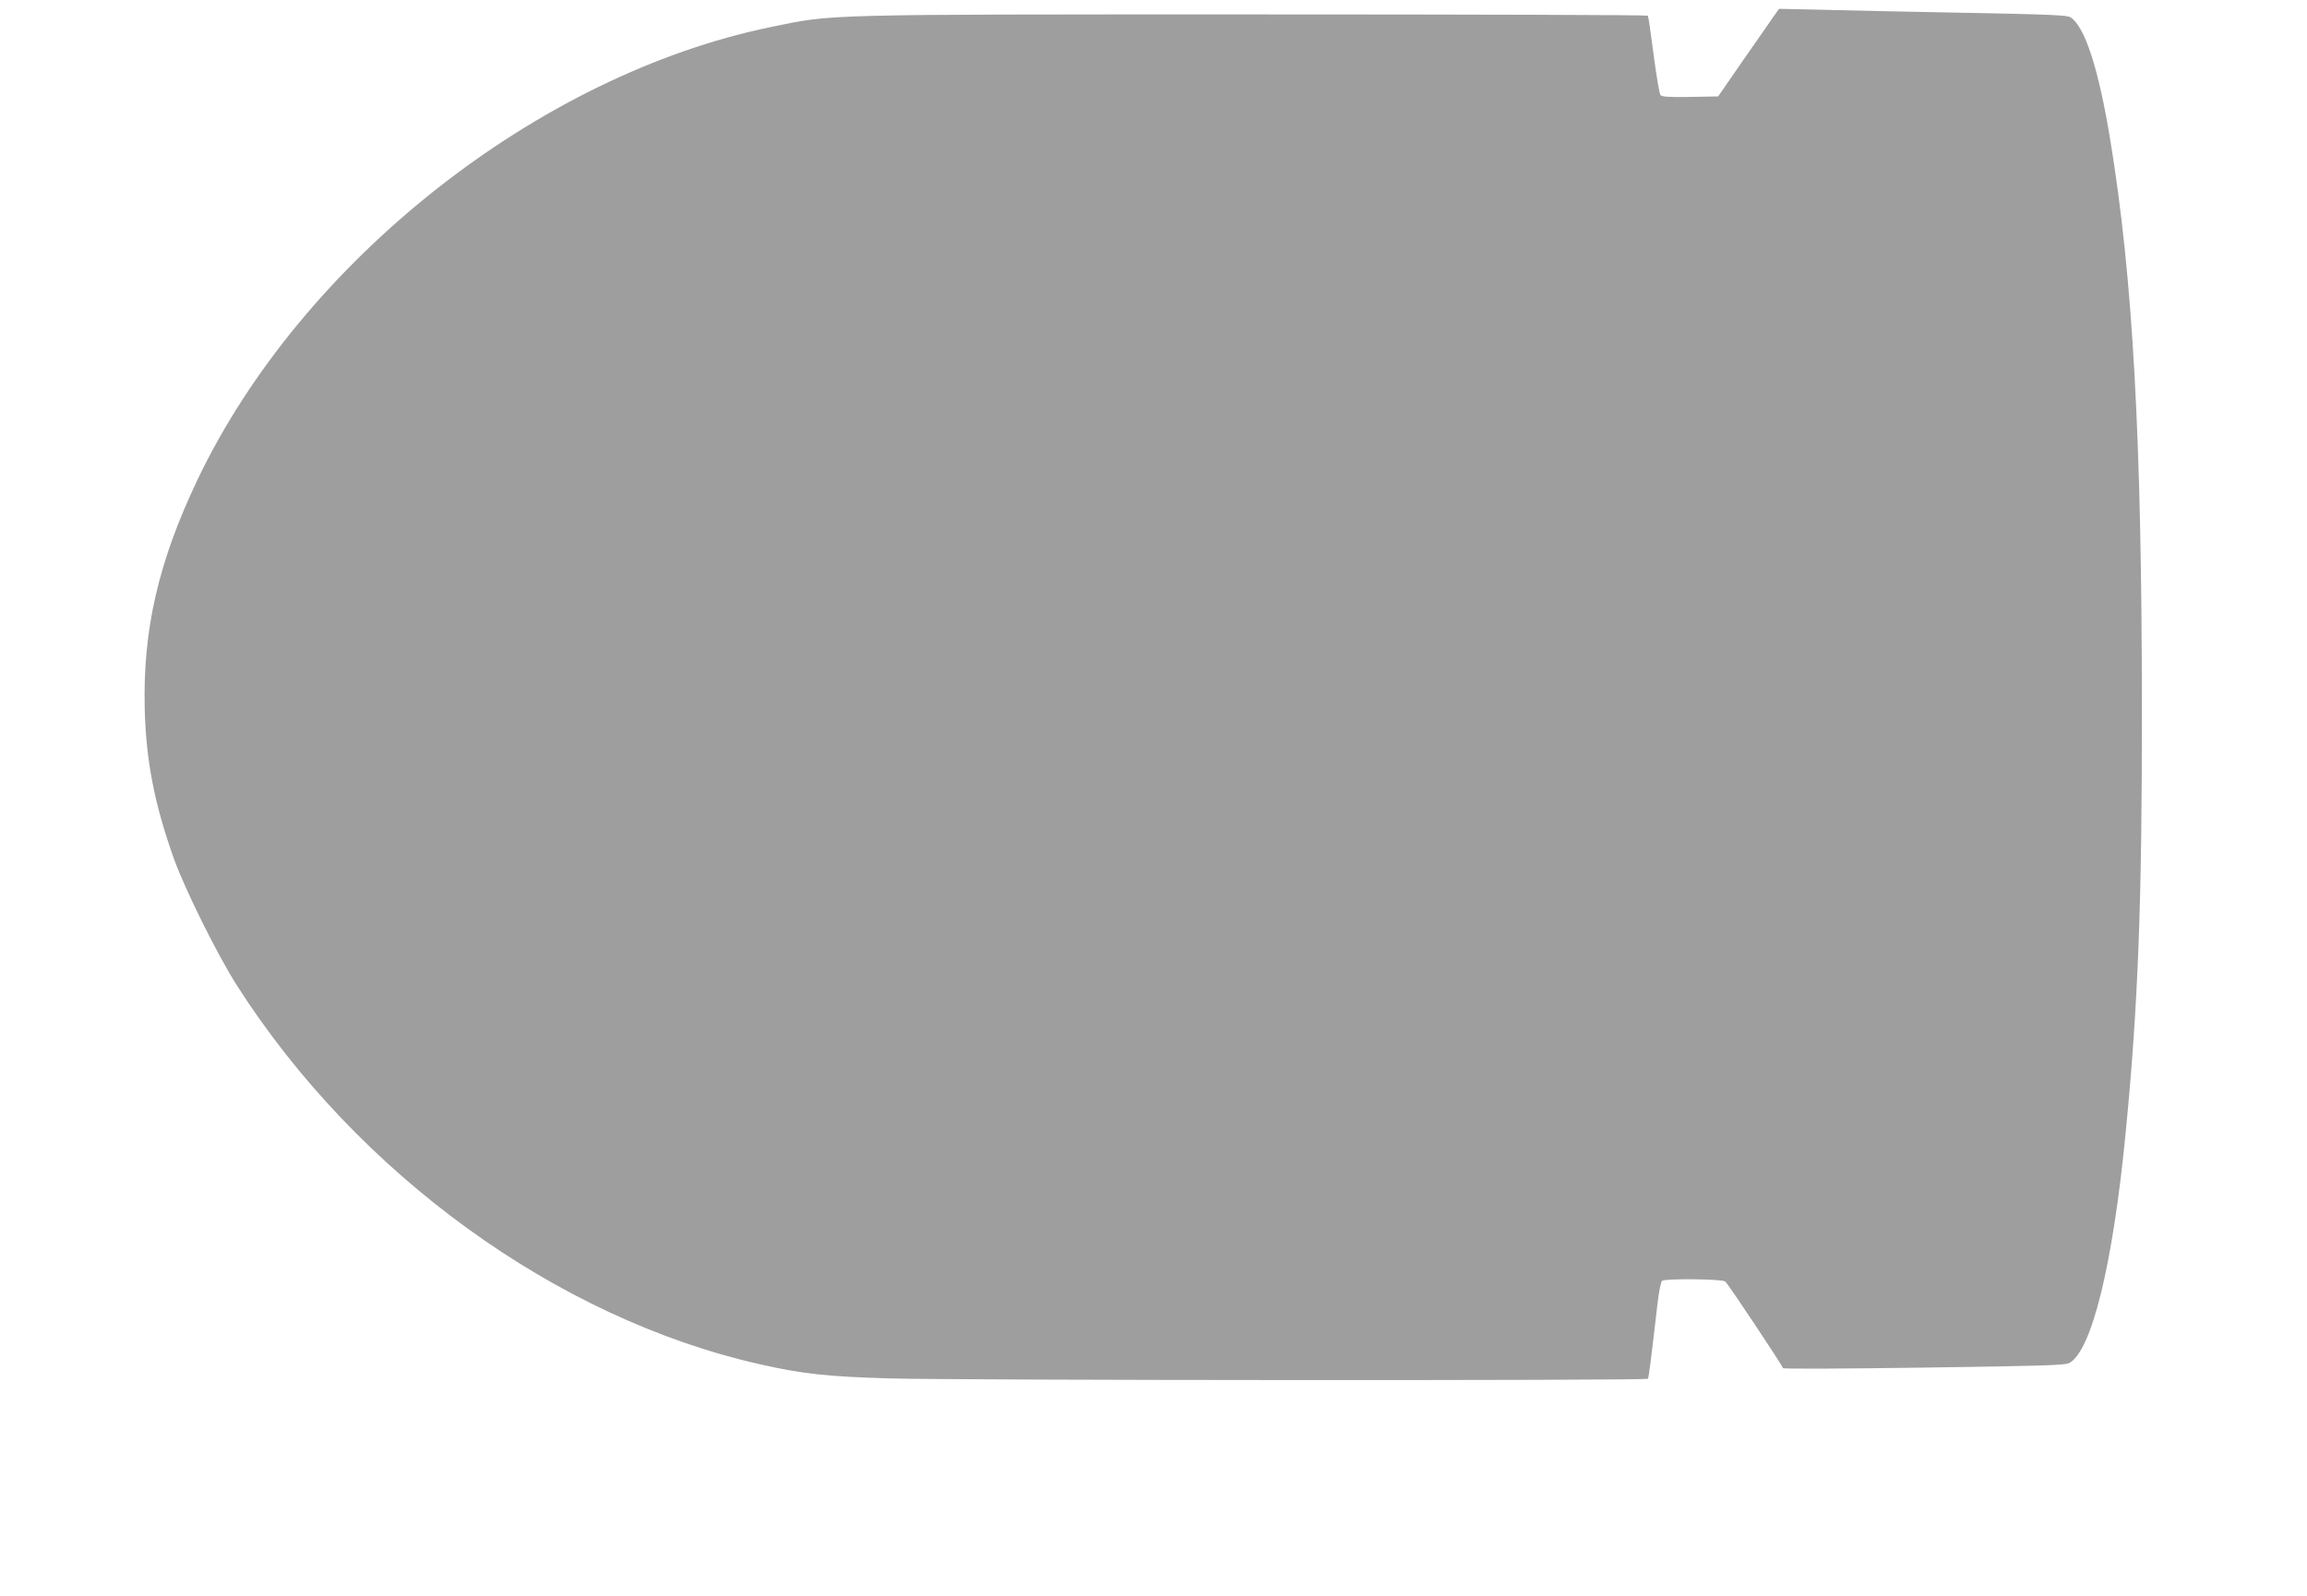 <?xml version="1.0" standalone="no"?>
<!DOCTYPE svg PUBLIC "-//W3C//DTD SVG 20010904//EN"
 "http://www.w3.org/TR/2001/REC-SVG-20010904/DTD/svg10.dtd">
<svg version="1.0" xmlns="http://www.w3.org/2000/svg"
 width="1280pt" height="886pt" viewBox="0 0 1280 886"
 preserveAspectRatio="xMidYMid meet">
<g transform="translate(0,886) scale(0.1,-0.1)"
fill="#9e9e9e" stroke="none">
<path d="M9840 8768 c-16 -24 -92 -133 -169 -243 l-138 -200 -155 -3 c-117 -2
-158 1 -165 10 -6 7 -23 108 -38 223 -15 116 -29 213 -32 218 -2 4 -984 7
-2181 7 -2423 0 -2338 2 -2685 -70 -1292 -266 -2603 -1301 -3181 -2512 -217
-455 -304 -833 -293 -1272 7 -287 54 -529 162 -832 61 -170 242 -535 350 -704
668 -1045 1774 -1847 2899 -2101 238 -54 375 -69 721 -79 387 -11 4202 -13
4208 -2 5 7 17 101 52 406 9 79 20 133 27 138 22 13 332 10 350 -4 15 -11 313
-460 321 -481 1 -5 353 -3 781 3 646 9 783 13 806 25 125 65 243 546 314 1280
69 703 91 1287 90 2360 -1 1488 -50 2384 -175 3145 -65 398 -141 632 -221 684
-19 12 -116 16 -588 25 -311 6 -669 13 -797 17 l-232 5 -31 -43z"/>
</g>
</svg>
